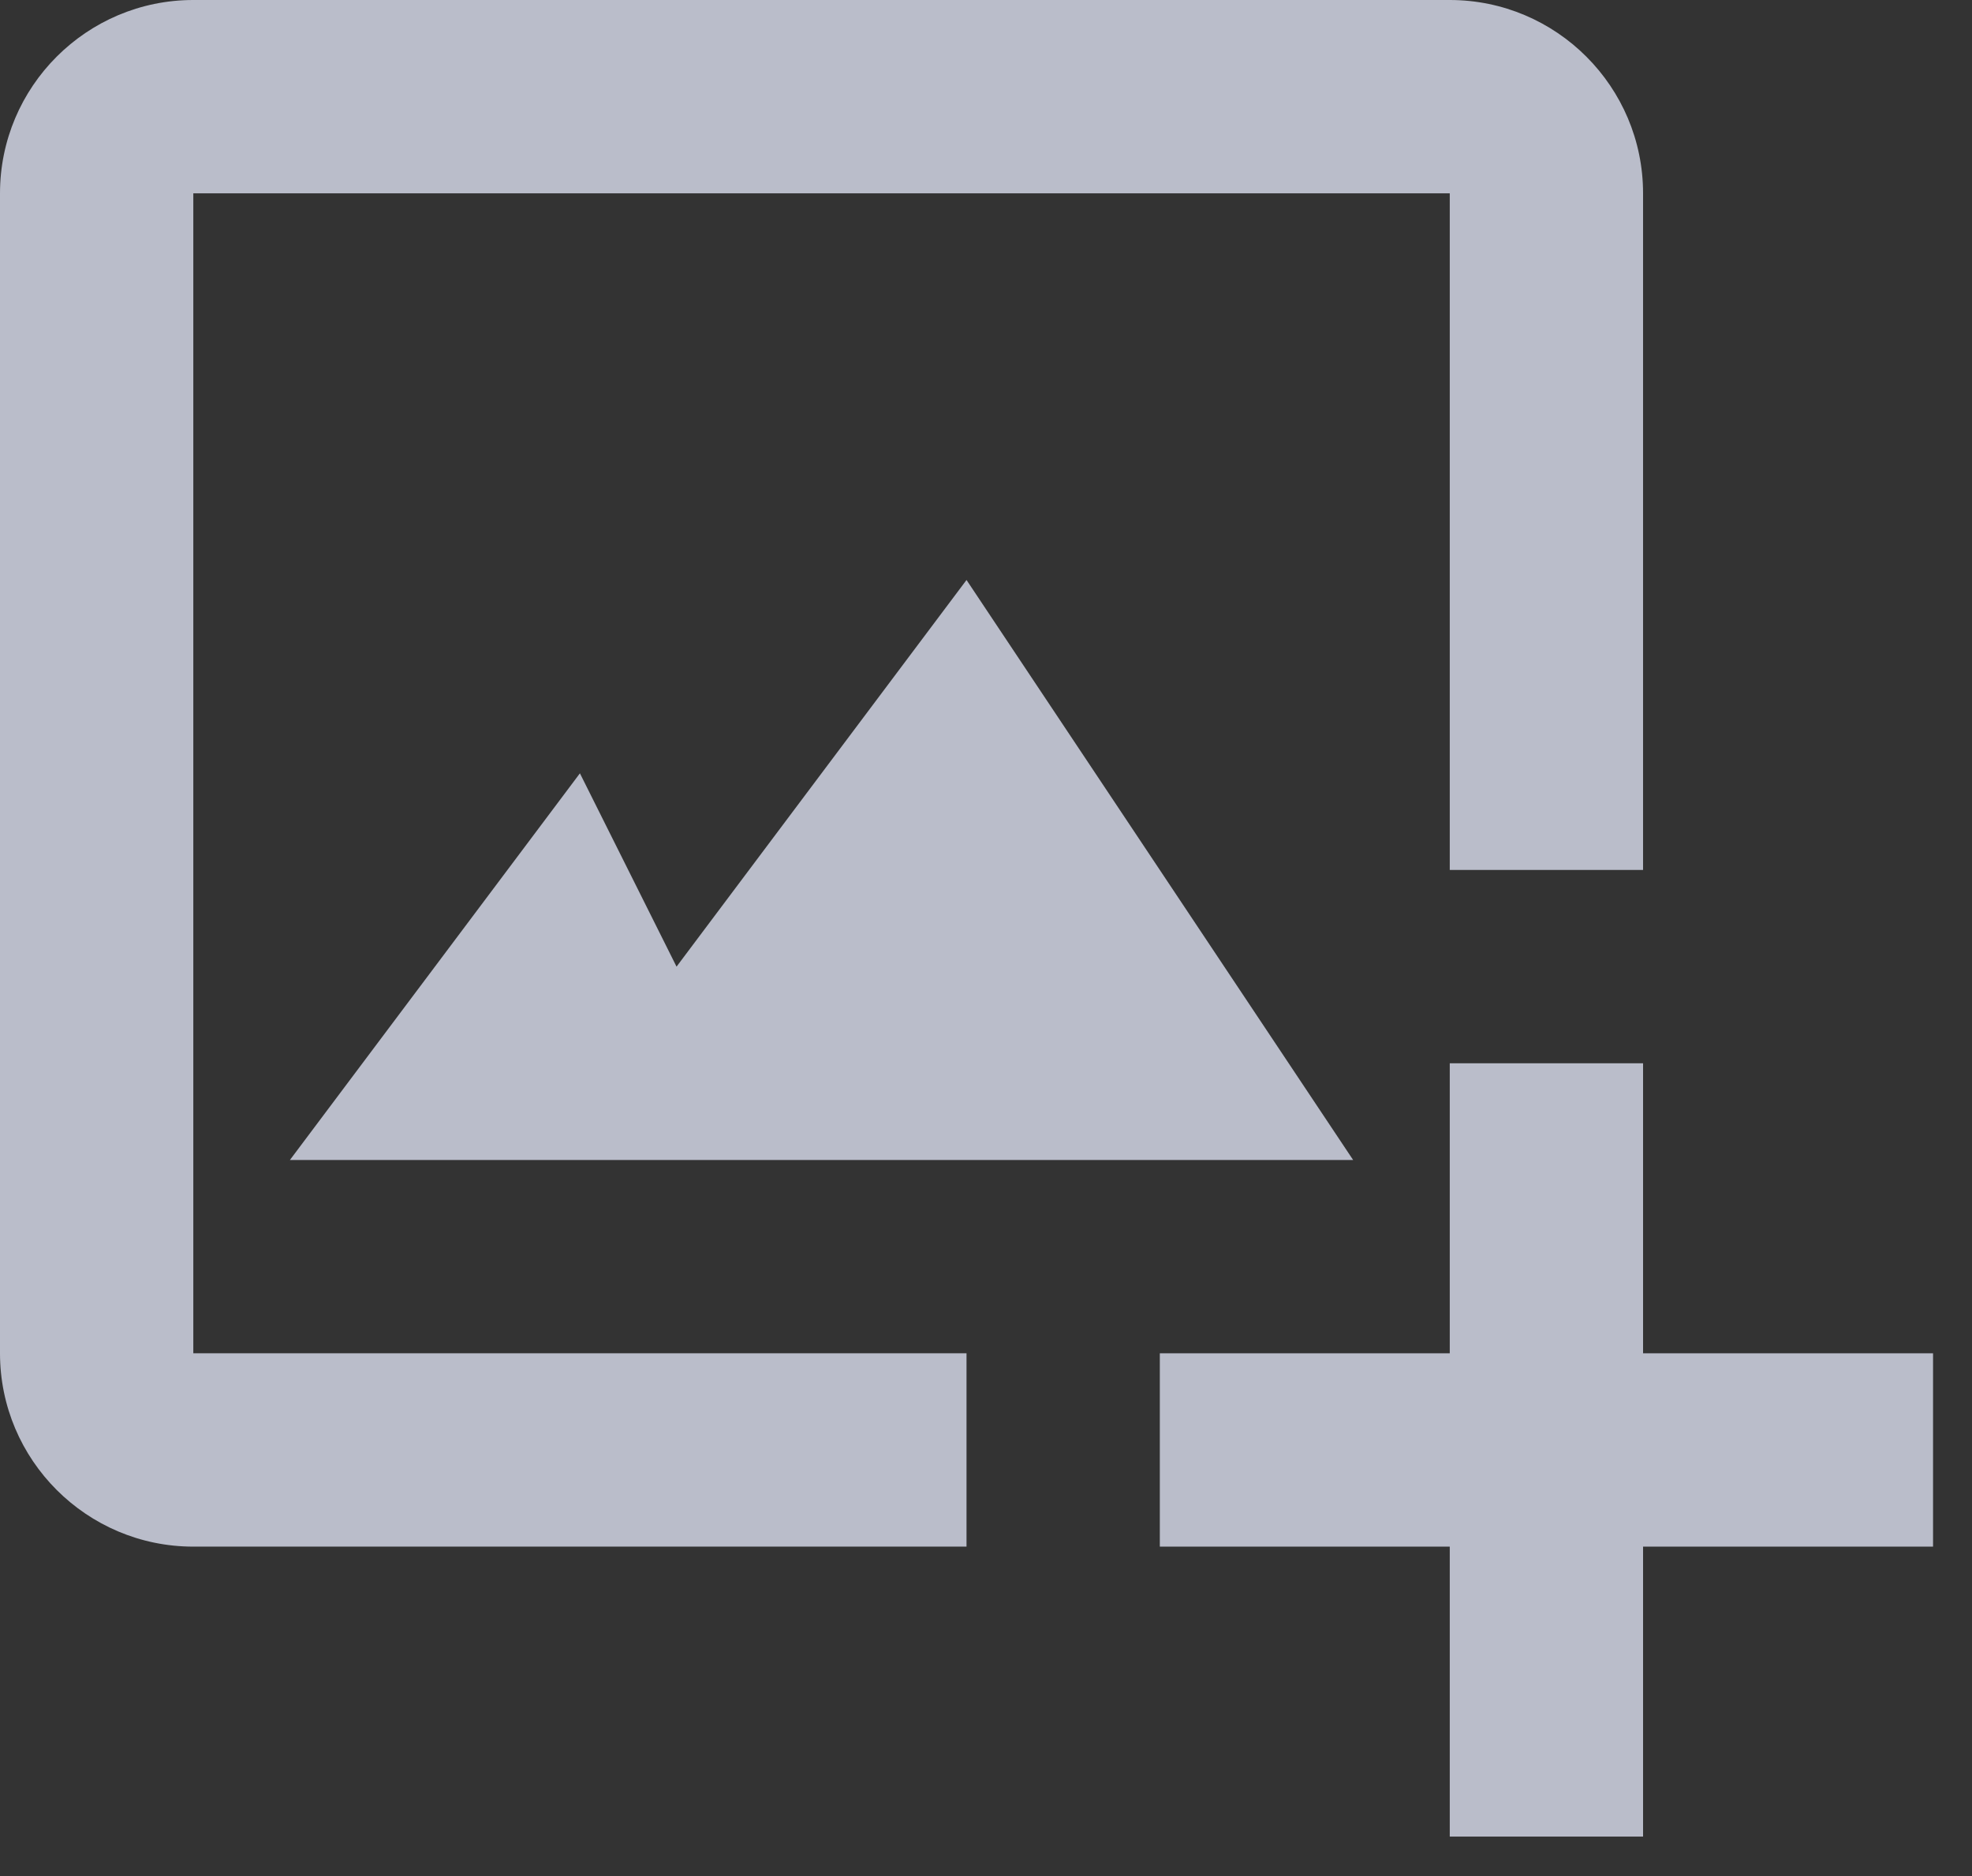 <svg width="41" height="39" viewBox="0 0 41 39" fill="none" xmlns="http://www.w3.org/2000/svg">
<rect x="0" y="0" width="41" height="39" fill="#333333" stroke="none"/>
<path d="M4.019 4.019H30.142V18.085H34.161V4.019C34.161 1.802 32.358 0 30.142 0H4.019C1.802 0 0 1.802 0 4.019V28.133C0 30.349 1.802 32.152 4.019 32.152H20.095V28.133H4.019V4.019Z" fill="#E7EAFC" fill-opacity="0.75"/>
<path d="M12.057 16.076L6.028 24.114H28.133L20.095 12.057L14.066 20.095L12.057 16.076Z" fill="#E7EAFC" fill-opacity="0.75"/>
<path d="M34.161 22.104H30.142V28.133H24.114V32.152H30.142V38.18H34.161V32.152H40.19V28.133H34.161V22.104Z" fill="#E7EAFC" fill-opacity="0.75"/>
</svg>
